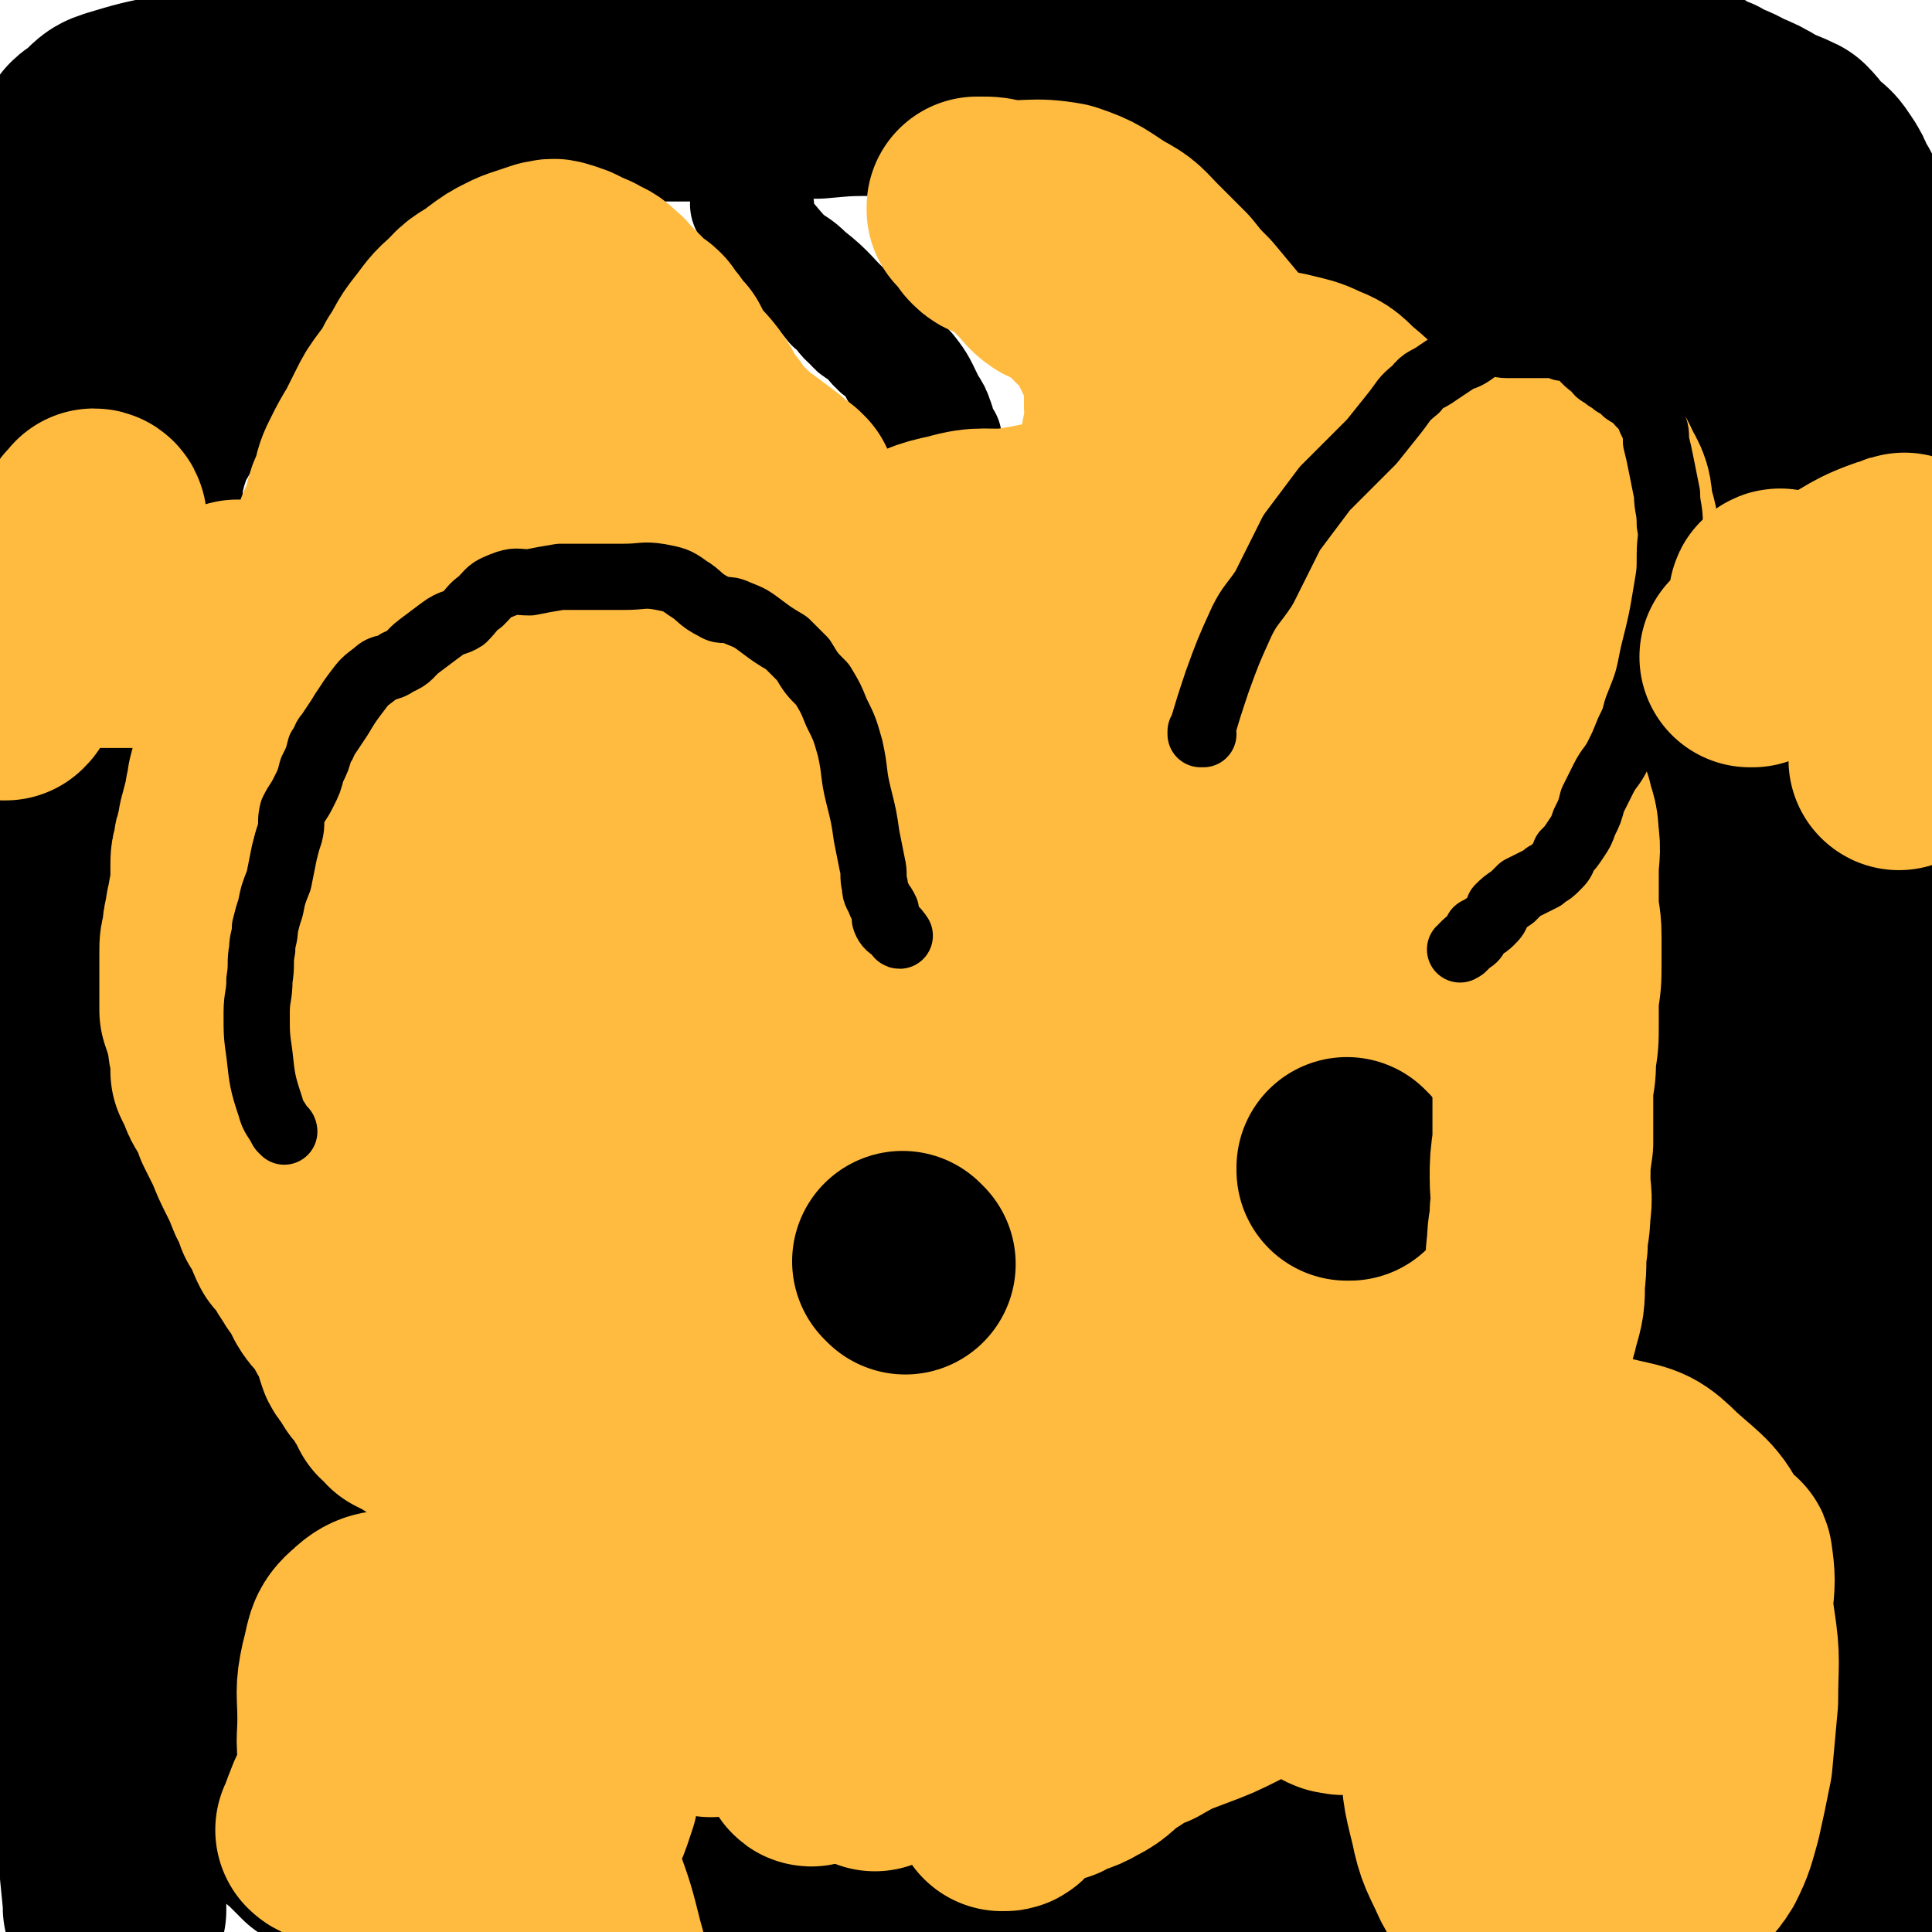 <svg viewBox='0 0 700 700' version='1.1' xmlns='http://www.w3.org/2000/svg' xmlns:xlink='http://www.w3.org/1999/xlink'><g fill='none' stroke='#000000' stroke-width='80' stroke-linecap='round' stroke-linejoin='round'><path d='M42,692c0,0 0,-1 -1,-1 0,0 1,0 1,0 0,0 0,0 0,0 0,1 0,0 -1,0 0,0 1,0 1,0 0,0 0,0 0,0 -1,-1 -1,-1 -1,-2 -2,-20 -2,-20 -3,-39 -1,-27 0,-27 -1,-53 0,-21 1,-21 0,-43 -1,-19 -1,-19 -2,-39 -1,-19 -1,-19 -2,-38 -1,-16 0,-16 -1,-32 -1,-16 -1,-16 -2,-32 0,-13 0,-13 -1,-26 -1,-13 -1,-13 -2,-25 -1,-11 -1,-11 -1,-22 -1,-15 -2,-15 -2,-29 0,-14 0,-14 0,-29 0,-15 0,-15 0,-31 0,-15 0,-15 0,-30 0,-13 0,-13 0,-26 0,-9 0,-9 0,-18 0,-7 0,-7 1,-15 0,-7 1,-7 1,-14 0,-5 0,-5 0,-9 0,-6 0,-6 0,-11 0,-5 0,-5 0,-9 0,-6 0,-6 0,-12 0,-7 0,-7 0,-13 0,-4 0,-4 1,-7 0,-5 1,-5 1,-10 1,-4 1,-4 2,-7 1,-6 0,-6 1,-11 0,-4 0,-5 1,-8 1,-1 1,-1 3,-1 0,0 0,0 0,0 1,-2 1,-2 2,-3 3,-3 3,-3 6,-4 10,-3 10,-3 20,-5 12,-2 12,-2 24,-4 9,-1 9,-1 19,-2 11,0 11,0 22,0 10,-1 10,-1 21,-2 10,0 10,0 20,0 11,0 11,0 22,0 11,0 11,1 22,1 14,1 14,2 27,2 14,0 14,0 28,0 14,0 14,-1 28,-1 11,-1 11,-1 22,-1 11,0 11,0 21,0 9,0 9,-1 18,-1 8,-1 8,-1 17,-1 9,-1 9,-1 17,-1 8,-1 8,1 15,0 9,-1 9,-2 17,-3 10,-1 10,-2 19,-2 8,-1 8,0 17,-1 7,0 7,-1 15,-1 6,-1 6,-1 13,-1 7,0 7,0 13,0 6,0 6,-1 12,-1 5,0 5,0 10,0 6,0 6,0 11,0 5,0 5,-1 11,-1 5,0 5,-1 11,0 5,0 5,1 10,2 5,1 5,0 10,1 5,0 5,1 10,2 7,2 7,2 13,4 5,2 5,3 10,5 5,3 5,4 11,6 5,3 5,2 10,5 5,2 5,2 10,5 4,2 5,2 9,4 3,3 3,4 6,7 3,2 3,2 5,5 2,3 2,3 3,6 2,3 2,3 4,7 2,8 2,8 4,17 2,10 3,10 5,20 1,9 0,9 0,18 0,15 0,15 0,29 0,21 0,21 0,42 0,29 -1,29 -1,58 0,32 0,32 0,64 1,28 1,28 2,55 1,19 1,19 2,38 0,13 0,13 0,25 0,5 0,5 -1,10 0,4 -1,4 -1,8 -2,5 -2,5 -3,10 -1,7 -1,7 -1,15 -1,9 0,9 0,18 0,8 1,8 1,16 0,10 0,10 0,19 0,10 -1,10 0,19 1,9 1,8 3,17 1,10 0,10 1,19 1,10 2,10 3,21 1,11 2,11 3,23 0,9 0,9 0,19 0,6 0,6 -1,13 0,5 0,5 -1,11 -1,5 -1,5 -3,11 -1,6 -1,6 -3,11 -2,6 -3,6 -4,11 -2,6 -2,6 -3,13 -2,5 -2,5 -4,11 -1,4 -1,4 -2,8 0,2 -1,2 -1,3 -1,1 -1,0 -1,0 0,1 0,1 -1,2 0,0 0,0 0,0 0,0 0,0 0,0 0,0 0,0 0,-1 0,-2 -1,-1 -1,-3 -1,-13 -1,-13 -2,-26 -3,-20 -4,-20 -6,-41 -2,-25 -2,-25 -2,-50 0,-26 0,-26 1,-52 0,-25 0,-25 1,-50 1,-19 2,-19 3,-39 1,-15 1,-15 1,-30 0,-9 0,-9 -1,-18 0,-7 -1,-7 -1,-14 -1,-6 -1,-6 -2,-13 -1,-5 -1,-5 -3,-11 -2,-6 -3,-5 -5,-11 -2,-7 -1,-7 -3,-15 -2,-9 -2,-9 -4,-19 -2,-8 -2,-8 -3,-16 -1,-10 -1,-10 -2,-20 0,-7 0,-7 -1,-14 -1,-5 -1,-5 -2,-9 0,-3 -1,-3 -1,-6 0,-2 0,-3 0,-4 0,0 0,1 0,1 0,0 0,-1 0,-2 0,0 0,0 0,0 0,0 0,0 0,0 1,0 1,-1 1,0 1,0 1,1 3,1 2,2 3,1 4,3 8,10 9,10 15,21 5,11 5,12 8,23 2,8 2,8 3,16 1,9 0,9 0,17 0,7 1,7 0,13 0,7 -1,7 -2,13 -1,7 -1,7 -3,14 -2,8 -1,8 -3,16 -2,6 -2,6 -4,13 -3,8 -3,8 -6,15 -4,8 -4,8 -7,16 -3,9 -3,9 -6,18 -3,9 -2,9 -4,17 -3,9 -3,9 -6,18 -3,8 -3,8 -6,16 -3,6 -3,6 -5,11 -2,6 -3,6 -5,12 -2,7 -1,7 -3,14 -2,6 -3,6 -5,11 -2,5 -3,5 -5,10 -3,5 -2,6 -5,11 -2,5 -2,5 -4,9 -2,4 -2,4 -4,8 -2,4 -2,4 -5,8 -2,4 -3,4 -5,7 -2,3 -1,3 -4,6 -1,1 -1,1 -2,2 -1,1 -1,2 -2,3 -3,2 -3,2 -6,3 -2,1 -3,1 -5,2 -3,1 -3,2 -7,3 -3,2 -3,2 -6,4 -3,1 -3,2 -6,3 -4,1 -4,1 -7,1 -4,1 -5,1 -9,2 -5,1 -4,2 -9,2 -12,2 -12,1 -24,2 -11,1 -11,1 -22,3 -9,1 -9,1 -18,2 -9,2 -9,2 -18,3 -8,1 -8,1 -17,1 -7,1 -7,0 -15,0 -9,0 -9,0 -18,0 -9,1 -9,1 -18,1 -11,1 -11,1 -22,2 -9,0 -9,0 -18,-1 -9,0 -9,0 -18,0 -8,0 -8,0 -16,-1 -7,0 -7,0 -13,-1 -5,-1 -5,-2 -10,-2 -4,0 -4,0 -8,0 -5,0 -5,0 -9,0 -5,1 -5,1 -10,2 -5,0 -5,0 -10,0 -6,0 -6,-1 -13,-1 -7,-1 -7,0 -14,-1 -7,0 -7,0 -13,-1 -5,-1 -5,-1 -11,-2 -4,0 -4,0 -8,0 -4,-1 -4,0 -8,-1 -4,0 -4,0 -7,-1 -4,0 -4,0 -8,-1 -4,-1 -4,-1 -7,-2 -4,-1 -4,0 -8,-1 -4,-2 -4,-2 -7,-3 -3,-3 -3,-3 -6,-6 -5,-4 -5,-4 -9,-9 -4,-5 -3,-6 -7,-11 -4,-6 -4,-6 -8,-11 -4,-7 -5,-6 -8,-13 -4,-9 -3,-9 -6,-18 -4,-11 -4,-11 -7,-22 -4,-11 -3,-11 -6,-22 -2,-13 -2,-13 -4,-26 -1,-11 -2,-11 -3,-23 -1,-8 -1,-8 -1,-17 0,-6 0,-6 1,-11 1,-2 1,-2 1,-3 0,0 1,1 1,0 1,0 1,-1 3,-1 1,0 1,1 3,2 0,0 0,0 1,0 1,0 1,-1 1,0 2,1 2,1 5,3 3,4 5,3 7,8 8,15 6,16 13,31 6,13 6,13 11,25 4,10 4,10 8,20 4,9 3,9 7,18 4,8 4,8 8,16 4,8 3,9 8,17 5,8 5,8 10,16 6,7 6,7 13,14 5,5 5,5 10,10 5,5 4,5 9,10 4,4 4,3 9,7 4,2 4,2 7,4 4,2 4,2 7,4 0,0 0,0 1,1 1,1 1,1 3,2 1,1 2,1 4,1 2,1 2,2 4,3 2,1 2,1 5,2 1,0 1,0 2,0 2,1 2,0 4,0 0,0 0,0 0,0 1,0 1,0 2,-1 1,0 1,0 2,0 0,0 0,0 0,0 '/><path d='M114,543c0,0 -1,-1 -1,-1 0,0 1,0 1,0 0,0 0,0 0,0 0,1 -1,0 -1,0 0,0 1,0 1,0 0,0 0,0 0,0 0,1 -1,0 -1,0 1,0 1,1 2,2 11,12 11,12 22,24 9,8 9,8 18,16 5,4 5,4 11,8 4,3 4,2 8,5 4,3 4,3 8,5 4,3 4,3 7,6 3,2 3,1 6,3 2,1 2,2 5,3 0,0 0,0 1,0 2,3 2,3 5,5 2,2 2,2 5,4 2,1 3,1 5,2 2,1 2,2 3,3 3,3 4,2 6,5 3,3 3,3 6,6 3,3 3,2 6,5 4,3 4,3 7,7 3,3 3,3 6,6 5,5 5,5 9,10 '/><path d='M375,675c0,0 -1,-1 -1,-1 0,0 0,0 0,0 0,0 0,0 0,0 1,1 0,0 0,0 0,0 0,0 0,0 0,0 0,0 0,0 3,0 3,1 6,0 10,-1 10,0 20,-2 7,-2 7,-1 13,-4 3,-2 3,-2 5,-5 2,-2 2,-3 4,-5 2,-3 2,-2 5,-5 2,-2 2,-2 4,-5 2,-3 1,-3 3,-6 1,-4 1,-4 2,-8 2,-4 1,-4 3,-8 1,-2 1,-2 3,-5 1,-3 1,-3 2,-5 1,-1 1,-1 2,-2 0,0 0,0 0,-1 1,0 1,0 1,-1 1,-1 1,-1 2,-2 1,0 1,0 2,0 2,-1 2,-1 4,-1 3,1 3,0 5,1 8,6 8,6 14,13 8,8 7,9 14,19 4,6 4,6 7,12 3,6 3,6 5,11 1,3 -1,4 0,6 1,2 2,2 2,2 0,1 -1,0 -1,0 0,0 1,0 1,0 0,0 0,0 0,0 1,1 0,0 0,0 -1,0 0,1 -1,1 -1,1 -2,0 -3,0 -11,1 -11,1 -22,1 -13,0 -13,0 -26,-1 -9,-1 -9,0 -17,-1 -5,-1 -5,-2 -11,-4 -3,-1 -3,-2 -6,-3 -2,-1 -3,0 -3,-1 -1,0 1,1 1,0 -1,0 -1,0 -3,-1 0,0 0,0 0,0 0,0 0,0 0,0 1,1 0,0 0,0 0,0 0,0 0,0 0,0 0,0 0,0 1,0 1,0 2,-1 4,-4 3,-5 8,-8 11,-6 12,-5 24,-9 11,-4 11,-5 23,-8 5,-1 5,0 10,0 8,0 8,0 16,0 8,0 8,-1 16,0 5,1 5,2 10,4 7,2 7,3 15,5 6,2 6,1 12,4 4,1 4,2 8,4 4,1 4,1 7,3 3,1 3,2 5,3 2,1 2,1 4,1 0,0 0,0 0,0 1,0 2,0 3,0 1,1 1,1 2,2 2,0 2,-1 4,-1 1,-1 1,0 2,-1 0,0 0,0 0,-1 2,-1 2,0 3,-2 2,-1 2,-1 3,-3 2,-6 3,-6 4,-12 2,-11 1,-11 3,-23 1,-11 1,-11 2,-23 1,-7 1,-7 1,-14 0,-7 1,-7 0,-14 0,-7 0,-7 -2,-14 -1,-5 -1,-5 -2,-11 -1,-6 -1,-6 -2,-13 -1,-6 -1,-6 -2,-13 -1,-4 -1,-4 -1,-9 0,-4 0,-4 0,-8 0,-5 0,-5 1,-9 0,-4 0,-4 1,-7 1,-5 2,-5 3,-10 2,-7 2,-7 4,-14 2,-7 2,-7 4,-13 3,-9 3,-9 7,-17 4,-9 4,-9 8,-17 4,-9 4,-8 8,-16 4,-8 4,-8 7,-16 2,-8 2,-8 4,-15 2,-7 2,-7 4,-13 2,-6 2,-7 3,-13 2,-5 2,-5 4,-10 1,-5 1,-5 1,-10 1,-7 0,-7 0,-15 0,-8 0,-8 0,-16 0,-7 1,-6 1,-13 1,-6 0,-6 0,-13 0,-6 0,-6 0,-12 0,-7 0,-7 0,-15 0,-6 0,-6 0,-13 0,-5 0,-5 0,-10 0,-6 0,-6 0,-13 0,-5 -1,-5 -1,-10 -1,-4 -1,-4 -2,-8 -1,-4 -1,-4 -1,-7 -1,-3 0,-3 -1,-6 -1,-3 -1,-3 -2,-7 -1,-4 0,-4 -1,-9 -1,-4 -1,-4 -3,-7 -1,-4 -2,-3 -3,-7 -2,-3 -2,-3 -3,-6 -2,-4 -2,-4 -4,-7 0,-3 0,-3 -1,-5 -2,-3 -3,-3 -5,-5 -2,-2 -2,-2 -4,-5 -2,-3 -1,-4 -3,-7 -2,-3 -2,-3 -4,-6 -2,-1 -2,0 -4,-2 0,0 0,0 0,0 -2,-2 -2,-1 -4,-3 -2,-1 -2,-2 -5,-3 -2,-1 -2,-1 -5,-1 -4,0 -4,0 -7,0 -4,0 -4,0 -8,0 -4,0 -4,-1 -8,-1 -4,0 -4,0 -8,0 -3,0 -3,-1 -6,-1 -3,-1 -3,-1 -7,-2 -3,0 -3,1 -6,1 -4,0 -4,0 -7,0 -4,0 -4,0 -7,0 -4,0 -4,0 -7,0 -3,0 -3,0 -7,0 -3,-1 -3,-1 -6,-2 -3,-1 -3,0 -5,-1 -4,0 -3,-1 -6,-1 -3,-1 -3,-1 -5,-1 -3,0 -3,0 -5,0 -2,0 -2,-1 -4,-1 -1,0 -1,0 -3,0 -1,0 -1,0 -3,0 0,0 0,0 0,0 -2,-1 -2,-1 -4,-2 -1,0 -1,0 -3,0 -2,-1 -2,-1 -3,-2 -1,-2 -1,-2 -2,-4 -1,-3 -1,-3 -2,-6 -2,-3 -2,-3 -3,-7 -2,-3 -3,-3 -5,-6 -3,-5 -3,-6 -7,-10 -9,-10 -9,-11 -18,-20 -8,-7 -8,-6 -16,-12 -5,-3 -4,-3 -9,-6 -3,-1 -3,-1 -6,-1 0,0 1,0 0,0 -1,0 -1,-1 -3,-1 -3,-1 -3,0 -6,0 -3,0 -3,0 -5,0 -4,0 -4,-1 -8,0 -4,0 -4,1 -8,2 -5,0 -5,0 -9,1 -4,1 -4,1 -8,2 -5,0 -6,-1 -10,0 -5,0 -5,1 -10,2 -6,1 -6,1 -11,2 -6,1 -6,1 -11,2 -5,1 -5,1 -10,2 -5,1 -5,0 -10,1 -5,2 -5,2 -10,4 -5,2 -5,2 -9,3 -6,2 -6,2 -11,3 -6,2 -6,1 -11,2 -7,1 -7,0 -13,1 -5,1 -5,2 -9,3 -6,1 -6,1 -11,2 -5,2 -5,1 -11,2 -5,1 -5,1 -9,1 -6,0 -6,0 -11,0 -10,1 -11,0 -20,2 -10,2 -10,3 -19,7 -9,5 -9,6 -18,11 -6,4 -7,4 -13,9 -6,4 -6,4 -11,9 -3,3 -3,3 -7,7 -4,6 -4,6 -8,11 -4,7 -3,7 -8,13 -3,4 -5,3 -9,7 -3,4 -3,4 -5,8 -2,6 -2,6 -4,12 -2,5 -2,4 -4,9 -2,3 -2,3 -4,6 -1,3 -2,3 -3,5 -1,3 -1,3 -2,5 0,1 0,1 0,1 -1,3 -1,3 -2,7 -1,4 -1,4 -1,8 '/></g>
<g fill='none' stroke='#000000' stroke-width='40' stroke-linecap='round' stroke-linejoin='round'><path d='M271,75c0,0 -1,0 -1,-1 0,0 0,1 1,1 0,0 0,0 0,0 0,0 -1,0 -1,-1 0,0 0,1 1,1 0,0 0,0 0,0 0,1 0,1 1,2 7,9 7,9 14,17 7,9 8,8 15,17 4,3 3,4 7,7 2,3 3,2 5,4 3,3 3,4 5,5 0,1 -1,-1 -1,-1 2,2 3,2 5,5 2,2 1,2 3,5 2,3 2,3 4,5 2,2 1,2 3,4 2,3 2,3 4,5 1,1 1,1 3,3 1,1 1,1 2,3 0,1 0,1 1,2 0,1 0,1 1,2 0,0 0,0 0,0 0,0 0,0 0,0 0,0 -1,-1 -1,-1 0,0 0,1 1,1 0,0 0,0 0,0 0,0 0,0 0,-1 -1,-1 -1,-1 -2,-3 -1,-2 0,-2 -1,-4 -1,-3 -1,-3 -3,-6 -3,-6 -3,-7 -7,-12 -10,-11 -11,-10 -21,-20 -8,-7 -7,-8 -16,-15 -4,-4 -4,-3 -9,-7 -4,-2 -4,-2 -7,-6 -3,-2 -3,-2 -4,-5 -1,-2 -1,-2 -1,-3 0,0 0,0 0,0 0,-1 -1,-1 0,-2 0,0 0,0 1,0 0,0 0,-1 1,-1 0,0 0,0 1,0 '/></g>
<g fill='none' stroke='#FFBB40' stroke-width='80' stroke-linecap='round' stroke-linejoin='round'><path d='M317,638c0,0 -1,-1 -1,-1 0,0 0,0 1,0 0,0 0,0 0,0 0,1 -1,0 -1,0 0,0 0,0 1,0 0,0 0,0 0,0 0,1 -1,0 -1,0 0,0 0,0 1,0 0,0 0,0 0,0 0,1 -1,0 -1,0 0,0 1,0 1,0 -1,-1 -1,-2 -3,-3 -7,-7 -7,-7 -14,-13 -5,-6 -5,-6 -11,-11 -2,-2 -3,-1 -5,-2 0,0 1,1 1,1 -3,-1 -3,-1 -6,-3 -3,-1 -3,-2 -5,-3 -3,-2 -3,-1 -5,-3 -5,-3 -5,-3 -9,-6 -3,-2 -3,-2 -6,-5 -4,-3 -4,-3 -7,-5 -4,-3 -4,-4 -8,-7 -4,-2 -4,-3 -7,-5 -3,-2 -3,-2 -6,-4 -3,-2 -3,-2 -6,-4 -3,-2 -3,-2 -6,-4 -3,-2 -3,-2 -7,-4 -3,-2 -3,-2 -6,-5 -4,-3 -4,-4 -7,-8 -4,-3 -4,-4 -7,-7 -4,-3 -4,-3 -8,-5 -3,-2 -3,-2 -6,-4 -4,-2 -4,-2 -7,-5 -2,-1 -2,-1 -5,-3 -2,-2 -2,-2 -5,-4 -2,-1 -2,-1 -5,-3 -2,-1 -2,-1 -4,-2 -1,-2 -2,-2 -3,-3 -1,-2 -1,-2 -2,-4 -1,-1 -1,-2 -2,-4 -1,-1 -1,-1 -3,-3 -1,-1 0,-2 -1,-3 -1,-2 -2,-1 -3,-3 -1,-3 -1,-3 -2,-7 -1,-2 -1,-2 -3,-5 -1,-3 -1,-3 -3,-5 -1,-3 -2,-2 -4,-5 -2,-3 -1,-3 -3,-6 -1,-2 -2,-2 -3,-4 -2,-3 -2,-3 -3,-5 -2,-3 -2,-3 -4,-5 -1,-2 -1,-2 -2,-5 -1,-3 -1,-3 -3,-5 -1,-4 -1,-4 -3,-7 -2,-5 -2,-5 -4,-9 -2,-4 -2,-4 -4,-9 -2,-4 -2,-4 -4,-8 -1,-4 -1,-4 -3,-7 -2,-3 -2,-3 -3,-6 -1,-2 -1,-2 -2,-4 0,-3 0,-3 0,-6 -1,-3 -1,-3 -1,-6 0,-2 -1,-2 -1,-4 -1,-3 -1,-3 -2,-6 0,-3 0,-3 0,-6 0,-3 0,-3 0,-6 0,-2 0,-2 0,-4 0,-2 0,-2 0,-5 0,-3 0,-3 1,-6 0,-3 0,-3 1,-7 0,-3 1,-3 1,-6 1,-3 1,-3 1,-6 0,-3 0,-3 0,-6 0,-3 0,-3 1,-6 0,-2 0,-2 1,-4 1,-3 0,-3 1,-6 1,-4 1,-4 2,-7 0,-4 1,-4 1,-7 1,-4 1,-4 2,-7 1,-3 1,-3 2,-6 2,-3 1,-3 2,-6 1,-3 2,-3 3,-6 1,-3 0,-3 1,-6 1,-3 1,-3 3,-6 2,-3 3,-2 4,-4 2,-3 2,-4 3,-7 2,-2 2,-2 5,-5 2,-2 3,-2 4,-5 3,-4 2,-4 4,-9 2,-4 2,-3 5,-7 2,-3 2,-3 5,-6 2,-4 1,-4 3,-7 3,-4 4,-3 7,-8 2,-4 1,-4 4,-8 3,-4 3,-4 6,-8 3,-3 3,-3 6,-7 2,-3 2,-3 5,-6 2,-2 2,-2 4,-5 2,-1 1,-2 3,-3 2,-2 2,-1 4,-3 2,-1 2,-1 3,-3 1,-1 2,-2 3,-2 0,0 -2,2 -2,1 1,0 1,-1 3,-3 0,-1 0,-1 0,-1 1,0 1,0 2,0 2,-1 2,-1 4,-1 4,-1 4,-1 8,-1 9,0 9,-1 19,0 9,0 9,0 17,2 5,0 5,0 9,1 3,1 3,1 5,4 2,1 2,2 4,4 1,3 1,5 2,6 0,1 -1,-4 0,-3 1,2 2,4 3,9 1,4 2,4 2,7 1,6 1,6 2,12 0,4 0,4 0,8 1,6 1,6 1,12 1,4 1,4 2,7 1,6 1,6 2,12 1,3 1,3 2,5 0,3 0,3 1,5 0,3 0,3 1,6 1,2 1,2 2,3 1,1 0,1 1,1 1,1 1,1 3,3 1,1 1,2 2,3 1,2 1,2 3,3 2,1 2,1 3,3 2,1 2,1 4,2 2,1 2,1 5,2 2,1 3,0 6,1 2,1 2,2 5,2 2,0 2,0 5,0 3,0 3,0 5,0 3,0 3,0 6,0 3,0 3,0 6,-1 4,-1 4,-1 7,-2 3,-1 3,-1 6,-2 2,-1 3,-1 5,-2 4,-1 3,-2 7,-3 2,-1 2,-1 5,-2 2,-1 2,-2 4,-3 2,-1 2,0 4,-1 3,-1 2,-2 5,-3 2,-2 2,-1 4,-3 2,-1 2,0 3,-1 2,-2 2,-3 4,-4 3,-2 3,-1 5,-2 2,-1 2,-1 3,-3 3,-4 2,-4 5,-7 2,-2 3,-2 4,-4 2,-4 2,-4 3,-8 2,-5 2,-5 4,-10 2,-4 2,-4 3,-8 2,-4 2,-4 4,-8 1,-3 0,-3 1,-6 1,-4 1,-4 2,-7 1,-2 1,-2 1,-5 1,-2 1,-2 1,-5 1,-3 1,-3 1,-6 1,-3 1,-3 0,-6 0,-5 0,-5 0,-9 0,-3 0,-3 0,-6 -1,-3 -2,-3 -4,-6 -2,-4 -2,-5 -4,-8 -3,-5 -3,-4 -7,-8 -3,-4 -3,-4 -6,-7 -3,-2 -4,-1 -8,-3 -3,-2 -3,-3 -6,-6 -3,-3 -3,-3 -6,-6 -3,-2 -3,-2 -6,-4 -2,-1 -3,0 -5,-2 -1,-1 -1,-1 -2,-3 -1,-1 -2,-2 -2,-3 0,0 1,1 1,1 -1,0 -1,-1 -2,-2 0,0 0,1 0,1 0,0 0,0 0,0 1,0 0,0 0,-1 0,0 1,0 1,0 4,0 4,0 7,1 11,1 12,-1 23,1 9,3 9,4 17,9 6,3 6,4 11,9 5,5 5,5 10,10 4,5 4,5 8,9 5,6 5,6 10,12 3,4 3,5 5,9 2,3 3,2 4,5 3,5 2,6 4,11 2,5 2,5 4,10 1,3 2,3 3,6 2,5 2,5 3,9 1,2 1,2 2,4 1,4 1,4 3,8 1,3 1,4 4,6 2,3 3,2 5,4 2,3 1,3 3,6 2,3 3,3 5,5 2,3 2,4 4,7 1,2 2,2 3,2 3,2 4,2 6,2 0,0 -2,0 -2,0 1,0 2,1 4,1 2,1 2,1 4,1 2,0 2,0 4,0 1,0 1,0 3,0 2,-1 2,-1 4,-1 3,-1 3,-1 5,-2 3,-1 2,-2 5,-3 3,0 3,0 5,0 4,-1 4,-2 7,-3 2,-1 2,-1 3,-1 2,-1 2,-1 3,0 2,1 2,1 3,3 0,2 0,2 1,5 1,4 2,4 2,8 -1,14 -2,14 -3,29 -1,12 1,12 -1,24 -2,9 -4,9 -6,18 -1,4 -1,5 -1,10 -1,4 -1,4 -2,9 -1,3 -2,3 -3,7 -1,4 -1,4 -2,8 -2,7 -1,7 -3,14 -2,4 -2,4 -4,7 -2,4 -3,4 -5,7 -2,5 -1,5 -3,10 -1,5 -2,5 -3,11 -2,5 -1,5 -3,9 -1,5 -2,4 -3,8 -2,5 -1,5 -2,10 -1,6 -1,6 -2,11 0,6 0,6 0,11 0,5 0,5 0,10 0,4 0,4 0,7 0,5 0,5 0,10 0,4 0,4 0,9 0,4 0,4 1,8 0,4 1,4 2,8 0,3 0,4 0,7 0,3 0,3 0,5 1,3 2,3 2,5 1,0 0,-1 0,-1 1,2 1,2 2,4 0,1 -1,0 -1,1 0,0 0,0 0,0 1,0 0,-1 0,-1 0,0 0,0 0,1 0,0 0,0 0,0 1,0 0,-1 0,-1 0,0 0,0 0,1 0,0 0,0 0,0 '/><path d='M204,110c0,0 -1,-1 -1,-1 0,0 0,1 1,1 0,0 0,0 0,0 0,0 -1,-1 -1,-1 0,0 0,1 1,1 0,0 0,0 0,0 0,0 -1,-1 -1,-1 1,1 1,2 2,4 6,13 6,13 12,27 7,15 7,15 14,29 5,9 5,9 9,18 5,9 5,9 10,17 5,8 4,9 10,16 5,7 6,7 13,12 6,4 6,4 12,7 6,4 6,4 11,8 2,1 2,1 4,3 '/><path d='M282,233c0,0 -1,-1 -1,-1 0,0 0,0 1,1 0,0 0,0 0,0 0,0 -1,0 -1,-1 0,0 1,0 1,0 7,-5 7,-6 14,-10 15,-10 15,-10 31,-18 9,-4 9,-5 19,-7 10,-3 11,-1 21,-2 6,-1 6,-1 11,-2 6,-1 6,-1 11,-2 7,-1 7,-1 13,-2 5,-1 5,-1 10,-3 4,-1 5,-1 9,-3 1,0 0,-1 0,-2 '/><path d='M285,179c0,0 -1,-1 -1,-1 0,0 0,1 1,1 0,0 0,0 0,0 0,0 -1,-1 -1,-1 0,0 0,1 1,1 0,0 0,0 0,0 0,0 -1,-1 -1,-1 0,0 1,1 1,1 -1,0 -1,0 -1,0 -3,-2 -3,-3 -5,-5 -4,-3 -4,-3 -8,-6 -3,-2 -3,-2 -6,-5 -2,-1 -2,-1 -4,-3 -2,-2 -2,-3 -3,-5 -2,-3 -3,-3 -5,-6 -1,-1 0,-2 -1,-3 -3,-5 -4,-5 -8,-10 -2,-3 -2,-3 -4,-7 -2,-2 -2,-2 -4,-5 -2,-2 -2,-2 -3,-4 -2,-2 -2,-1 -4,-2 -1,-2 -1,-2 -3,-4 -1,-1 -1,-1 -3,-3 -3,-2 -2,-3 -5,-5 -2,-2 -2,-2 -5,-3 -2,-2 -2,-1 -5,-2 -1,-1 -2,-2 -3,-2 0,0 1,1 1,1 -1,0 -2,-2 -4,-2 -2,-1 -2,0 -4,0 -3,1 -3,1 -6,2 -3,1 -3,1 -5,2 -4,2 -4,2 -8,5 -5,4 -6,3 -10,8 -5,4 -5,5 -9,10 -4,5 -3,5 -7,11 -2,4 -2,4 -5,8 -3,4 -3,4 -5,8 -2,4 -2,4 -4,8 -3,5 -3,5 -5,9 -2,4 -2,4 -3,9 -2,4 -2,4 -3,8 -1,4 -1,4 -3,8 -1,4 -1,4 -2,8 -1,3 -1,3 -3,7 -1,4 -1,4 -2,8 -2,3 -2,4 -3,8 -1,3 -1,4 -2,8 0,3 0,3 -1,7 -1,5 -1,5 -1,9 0,5 0,5 0,10 0,4 -1,4 -1,9 -1,3 -1,3 -1,7 -1,5 -1,5 -2,10 -1,3 -2,3 -3,7 0,4 0,4 0,8 -1,4 -1,4 -1,8 0,4 0,4 0,8 0,3 0,3 0,7 0,3 0,3 0,5 0,2 0,2 0,4 0,2 -1,2 0,4 0,2 1,2 1,3 0,0 0,0 0,1 0,1 0,1 0,2 0,2 1,2 1,3 0,1 0,1 0,1 0,1 0,1 0,2 0,1 0,1 0,2 0,0 0,0 0,1 0,0 0,0 0,1 0,0 0,0 0,0 0,1 0,1 0,2 0,2 0,2 1,4 1,5 1,5 2,9 3,10 3,10 7,20 4,11 4,11 9,22 3,8 3,8 8,16 4,6 4,6 9,12 3,5 3,5 7,9 5,3 6,3 10,6 5,4 4,5 9,9 4,4 3,5 8,8 1,2 1,2 3,2 0,1 -1,0 -1,0 1,1 1,1 2,2 0,0 0,0 0,0 0,0 0,0 0,0 0,0 0,-1 1,0 0,0 0,0 0,0 1,0 0,0 1,1 0,0 0,0 1,0 0,0 0,0 0,0 0,0 -1,-1 -1,-1 0,0 1,1 1,1 0,-1 0,-1 0,-2 -2,-4 -3,-4 -3,-8 -4,-26 -5,-27 -6,-53 -2,-36 -2,-36 -1,-72 0,-26 -1,-26 3,-51 3,-21 5,-21 11,-41 5,-16 6,-16 11,-31 2,-8 1,-8 3,-16 1,0 1,0 2,0 0,0 0,0 0,0 0,1 0,1 0,2 1,12 2,12 2,24 1,25 1,25 -1,50 -2,28 -3,28 -6,56 -4,29 -6,29 -9,59 -2,17 -1,17 -2,35 0,10 -1,10 -1,20 0,7 0,7 1,15 1,6 1,6 3,11 0,3 0,3 1,5 1,2 2,2 3,4 1,1 0,2 1,3 0,0 0,0 0,1 0,0 0,0 0,0 -1,-7 -1,-7 -1,-13 0,-16 0,-16 0,-32 -1,-29 -1,-29 -1,-59 0,-28 -2,-28 1,-56 3,-24 4,-24 10,-47 5,-20 5,-20 13,-38 3,-9 4,-9 9,-17 1,-1 1,-3 1,-2 2,2 3,3 3,7 2,16 1,16 2,33 0,25 0,25 0,50 0,27 0,27 0,55 0,18 0,18 0,36 0,18 -1,18 0,35 0,6 1,6 3,12 0,2 0,2 1,4 0,0 1,1 1,1 0,-2 0,-2 0,-4 0,-13 -1,-13 0,-26 1,-24 0,-24 4,-48 3,-22 5,-22 11,-43 6,-21 6,-21 13,-41 3,-12 4,-12 8,-23 1,-3 2,-8 2,-7 0,3 0,8 0,15 -3,27 -4,27 -7,54 -6,45 -8,45 -13,89 -4,46 -4,46 -5,93 -1,34 -1,34 1,69 0,16 1,17 4,32 0,3 1,3 3,4 1,1 1,0 2,-1 1,-1 0,-1 0,-3 3,-19 4,-19 5,-37 3,-35 1,-35 4,-69 2,-29 1,-29 4,-58 4,-37 3,-37 10,-73 2,-17 4,-17 8,-33 3,-15 3,-15 6,-30 1,-2 1,-3 2,-5 0,0 0,1 0,2 0,5 0,5 0,11 -2,25 -1,25 -3,50 -3,39 -4,39 -6,78 -3,41 -4,41 -5,83 0,28 0,28 1,55 1,18 2,18 4,35 1,5 2,5 3,10 1,2 2,4 2,3 1,-2 1,-5 2,-11 1,-17 0,-18 2,-35 2,-28 1,-28 6,-55 6,-38 6,-38 15,-76 8,-42 6,-42 18,-83 10,-32 12,-32 25,-63 7,-16 7,-16 15,-32 4,-6 5,-8 8,-12 0,-1 -1,1 -2,3 0,5 1,6 0,12 -4,28 -5,27 -10,55 -8,47 -10,47 -15,94 -6,49 -5,49 -8,99 -1,33 -1,33 0,66 0,17 0,17 1,33 0,1 0,2 1,2 0,0 0,-1 0,-1 1,-8 2,-8 2,-15 1,-24 0,-24 0,-47 1,-27 -1,-27 0,-53 2,-33 2,-34 6,-67 4,-32 2,-33 11,-65 13,-42 14,-42 32,-82 10,-23 11,-23 23,-45 10,-18 10,-18 21,-36 5,-8 5,-8 10,-16 0,-1 1,-2 1,-2 1,4 2,6 0,11 -7,25 -9,24 -17,49 -14,45 -17,45 -28,91 -13,59 -12,59 -21,119 -5,33 -3,33 -6,65 -1,17 -1,17 -2,33 0,5 -1,6 -1,9 -1,1 0,0 0,-1 1,-7 1,-7 2,-14 2,-17 2,-17 4,-34 5,-25 5,-25 9,-50 7,-35 6,-35 14,-70 6,-26 6,-26 16,-51 6,-17 6,-17 15,-33 2,-4 3,-4 7,-8 0,-1 0,-2 0,-2 1,7 1,9 0,17 -3,29 -4,28 -9,57 -6,39 -8,39 -13,79 -3,25 -2,25 -3,50 0,13 0,14 2,27 0,5 1,5 3,9 1,2 2,3 3,4 1,0 0,-1 0,-1 1,0 2,2 3,1 2,-3 2,-4 3,-7 6,-23 5,-23 11,-46 7,-25 6,-25 14,-51 7,-22 7,-23 16,-45 5,-12 6,-12 13,-24 4,-6 5,-6 9,-12 1,0 1,0 1,-1 0,0 0,0 0,0 0,0 0,0 0,0 2,7 2,7 3,14 2,15 2,15 4,30 3,19 2,19 6,37 3,13 4,13 8,25 3,9 3,9 7,18 2,5 2,5 4,10 2,4 2,4 4,8 1,2 1,3 2,4 0,1 0,-1 0,-1 1,1 1,2 1,3 0,1 0,0 1,1 0,0 0,0 0,0 1,0 0,0 0,0 0,0 0,0 0,0 '/></g>
<g fill='none' stroke='#000000' stroke-width='80' stroke-linecap='round' stroke-linejoin='round'><path d='M328,458c0,0 -1,-1 -1,-1 0,0 0,0 1,1 0,0 0,0 0,0 0,0 -1,-1 -1,-1 0,0 0,0 1,1 0,0 0,0 0,0 0,0 -1,-1 -1,-1 '/><path d='M489,424c0,0 -1,-1 -1,-1 0,0 0,0 0,1 0,0 0,0 0,0 1,0 0,-1 0,-1 0,0 0,0 0,1 '/></g>
<g fill='none' stroke='#000000' stroke-width='24' stroke-linecap='round' stroke-linejoin='round'><path d='M103,410c0,0 0,-1 -1,-1 0,0 1,0 1,1 0,0 0,0 0,0 0,0 0,-1 -1,-1 0,0 1,0 1,1 0,0 0,0 0,0 -1,-1 -1,-1 -1,-1 -2,-4 -3,-4 -4,-8 -3,-9 -3,-10 -4,-19 -1,-7 -1,-7 -1,-15 0,-6 1,-6 1,-12 1,-6 0,-6 1,-11 0,-4 1,-4 1,-8 1,-4 1,-4 2,-7 1,-5 1,-5 3,-10 1,-5 1,-5 2,-10 1,-4 1,-4 2,-7 1,-4 0,-4 1,-8 2,-4 2,-3 4,-7 2,-4 2,-4 3,-8 2,-4 2,-4 3,-8 2,-2 1,-3 3,-5 2,-3 2,-3 4,-6 3,-5 3,-5 6,-9 3,-4 3,-4 7,-7 3,-3 4,-1 8,-4 5,-2 4,-3 8,-6 4,-3 4,-3 8,-6 4,-3 5,-2 8,-4 3,-3 3,-4 6,-6 4,-4 3,-4 8,-6 5,-2 5,-1 10,-1 5,-1 5,-1 11,-2 5,0 5,0 10,0 7,0 7,0 13,0 7,0 7,-1 13,0 5,1 6,1 10,4 5,3 4,4 10,7 3,2 4,0 8,2 5,2 5,2 9,5 4,3 4,3 9,6 3,3 3,3 6,6 3,5 3,5 7,9 3,5 3,5 5,10 3,6 3,6 5,13 2,9 1,9 3,17 2,8 2,8 3,15 1,5 1,5 2,10 1,4 0,4 1,8 0,3 1,3 2,6 1,1 1,1 2,3 0,2 -1,2 0,4 1,2 2,2 3,3 0,0 -1,-1 -1,-1 1,1 2,1 2,2 1,0 0,1 1,1 0,0 0,0 0,0 0,0 0,0 0,0 0,0 0,0 0,0 '/><path d='M477,220c0,0 -1,-1 -1,-1 0,0 0,0 0,1 0,0 0,0 0,0 1,0 0,-1 0,-1 0,0 0,1 0,1 0,0 0,-1 0,-1 1,-4 1,-4 3,-8 6,-14 6,-14 14,-28 6,-10 7,-9 14,-19 2,-4 2,-4 5,-8 3,-4 3,-4 6,-7 4,-4 4,-4 8,-7 3,-2 3,-3 6,-5 0,0 0,2 0,2 3,-1 3,-2 6,-3 3,-1 3,-1 6,-1 2,-1 3,0 5,0 2,-1 2,-1 5,-2 1,0 1,0 3,1 3,0 3,1 6,2 2,0 2,0 4,1 2,1 2,2 4,4 2,1 2,1 5,3 2,2 2,2 5,4 2,3 2,3 4,6 1,2 1,2 3,5 1,3 2,3 3,6 1,2 1,2 2,4 1,3 1,2 2,5 1,2 1,3 2,5 1,2 2,2 3,5 1,2 1,3 1,5 0,4 0,4 0,8 0,5 0,5 0,9 0,5 0,5 -1,9 0,4 1,4 0,7 -1,4 -1,4 -3,7 -1,3 -2,3 -3,7 -1,4 0,4 -2,8 -1,5 -1,5 -4,9 -1,2 -2,2 -4,4 -2,1 -2,1 -5,2 -3,2 -3,2 -5,4 -2,1 -1,1 -3,3 -1,1 -2,2 -3,2 0,1 1,-1 0,0 -1,0 -1,1 -3,1 -2,1 -2,2 -5,2 -1,1 -1,0 -3,1 -2,0 -2,0 -3,1 -1,0 -1,0 -3,1 -2,0 -2,0 -4,0 -3,1 -3,1 -5,2 -1,1 -2,0 -3,1 -2,0 -2,0 -3,1 -2,0 -2,0 -3,0 0,0 0,-1 0,0 -1,0 -1,0 -1,1 '/></g>
<g fill='none' stroke='#FFBB40' stroke-width='80' stroke-linecap='round' stroke-linejoin='round'><path d='M513,252c0,0 -1,-1 -1,-1 0,0 0,0 0,1 0,0 0,0 0,0 1,0 0,-1 0,-1 0,0 0,1 0,1 1,0 2,0 2,0 4,-8 4,-8 7,-16 5,-16 4,-16 9,-32 3,-10 2,-10 7,-19 1,-2 1,-1 3,-2 2,-1 2,-2 3,-3 0,0 0,1 0,1 2,0 2,-1 4,-1 2,-1 2,0 3,0 2,0 2,-1 4,0 2,0 1,1 3,1 2,2 3,1 5,2 1,1 1,2 2,4 0,0 0,-1 0,-1 1,1 1,2 2,3 1,1 1,1 2,2 1,1 1,1 2,3 1,1 1,1 1,3 1,1 0,1 0,3 1,3 1,3 1,6 0,2 0,2 -1,4 0,4 0,4 -1,7 -4,6 -4,6 -8,11 -7,10 -7,10 -14,19 -5,5 -5,5 -10,10 -3,3 -3,3 -6,5 -3,2 -2,2 -5,5 0,0 0,0 0,0 -1,1 -1,0 -1,1 -1,1 0,1 -1,2 0,0 0,0 0,0 -1,1 -1,1 -2,2 -1,1 -1,1 -2,2 -1,0 -1,0 -2,0 -1,1 -1,1 -2,2 -1,1 -1,1 -3,1 -1,1 -1,1 -3,2 -1,1 -2,1 -3,3 -1,2 -1,2 -2,5 -2,4 -2,4 -3,9 -2,7 0,8 -2,16 -1,6 -1,6 -3,13 0,2 -1,2 -1,4 0,1 0,2 0,3 0,0 0,-1 0,-1 0,0 0,0 0,0 0,0 0,0 0,0 0,-1 0,-1 -1,-1 0,-1 -1,-1 -1,-2 -3,-5 -4,-5 -4,-10 -3,-19 -2,-19 -4,-39 -1,-19 -2,-19 -1,-38 0,-10 1,-11 4,-21 2,-9 3,-9 7,-18 3,-7 3,-8 8,-14 4,-5 5,-4 10,-7 6,-4 7,-4 13,-8 6,-3 6,-3 13,-6 6,-2 6,-3 13,-4 5,-1 5,-2 10,-1 5,1 5,2 9,5 3,3 3,4 5,8 3,5 2,5 3,11 2,7 2,7 2,14 0,6 0,7 -2,13 -4,9 -5,9 -10,18 -7,10 -7,10 -14,20 -9,11 -8,12 -18,21 -9,9 -9,8 -19,15 -8,6 -7,8 -16,12 -7,4 -7,4 -15,5 -4,1 -5,1 -8,-1 -3,-3 -2,-4 -3,-8 -1,-8 -2,-9 -1,-17 0,-12 0,-13 3,-24 4,-12 4,-12 10,-23 5,-10 6,-9 12,-18 5,-8 5,-9 10,-16 4,-5 4,-5 8,-10 4,-4 3,-5 7,-9 2,-4 2,-4 5,-7 2,-1 2,-1 4,-2 3,0 4,-1 5,1 4,3 4,4 6,9 2,8 1,9 1,17 1,12 1,12 0,24 0,8 1,9 -1,17 -2,7 -2,7 -5,13 -4,5 -4,5 -9,9 -6,5 -6,6 -12,8 -7,3 -8,2 -15,1 -7,-2 -8,-3 -14,-8 -8,-6 -9,-6 -14,-15 -6,-10 -5,-11 -9,-23 -5,-13 -6,-13 -10,-27 -3,-10 -2,-11 -4,-21 -2,-7 -2,-7 -2,-14 -1,-6 0,-6 -1,-12 0,-3 -1,-3 -1,-5 0,-2 1,-3 2,-4 0,0 0,1 1,1 3,-1 2,-2 5,-2 4,0 4,0 8,1 4,1 5,1 9,3 5,2 5,2 9,6 6,5 6,5 11,11 9,13 8,13 16,26 7,12 7,12 13,25 4,8 4,8 7,17 3,6 3,6 5,12 4,7 4,7 7,14 2,5 3,5 5,10 2,6 2,6 3,12 2,6 2,6 4,11 2,4 2,4 3,7 1,5 2,5 2,10 1,6 0,6 0,13 0,5 0,5 0,11 0,6 1,6 1,12 0,5 0,5 0,10 0,6 0,6 -1,12 0,5 0,5 0,10 0,6 0,6 -1,12 0,5 0,5 -1,10 0,3 0,3 0,6 0,3 0,3 0,7 0,4 0,4 0,8 -1,7 -1,7 -1,13 0,6 1,6 0,12 0,6 -1,6 -1,12 -1,6 0,6 -1,13 0,7 0,7 -2,14 -1,5 -2,5 -3,11 -1,7 -1,7 -3,15 -1,6 -1,6 -3,13 -1,6 0,7 -2,13 -1,4 -1,4 -2,8 -1,3 -1,3 -2,5 0,1 0,1 -1,2 -1,2 0,2 -1,4 -2,2 -2,1 -4,4 -1,2 -1,2 -2,4 -1,3 -1,3 -2,6 -1,3 -1,3 -2,5 0,2 -1,2 -1,3 0,1 0,0 0,-1 0,0 0,0 0,0 1,1 0,0 0,0 0,0 0,0 0,0 0,0 0,0 0,0 -1,-1 -1,0 -2,-2 -1,-2 -1,-2 -2,-5 -2,-10 -2,-10 -3,-20 -1,-8 -1,-8 -2,-17 -1,-1 -1,-2 -1,-3 0,0 0,0 0,1 0,0 0,0 0,0 0,-1 0,-1 0,-2 0,0 0,0 0,1 0,1 0,1 0,2 0,5 1,5 0,11 -4,23 -3,23 -10,46 -5,14 -5,16 -12,28 -1,2 -3,-1 -4,-1 -1,0 1,0 1,0 -2,1 -3,2 -6,1 -1,0 -1,0 -2,-1 -1,0 -1,0 -1,-1 0,-1 0,-1 -1,-2 0,-3 0,-3 0,-5 3,-10 2,-10 6,-19 5,-9 6,-10 13,-17 5,-5 6,-3 12,-6 3,-2 3,-2 7,-4 2,-2 2,-3 5,-5 1,-1 1,-1 3,-2 0,0 0,0 1,0 0,1 0,0 0,0 1,1 2,1 2,1 0,0 0,-1 0,-1 1,0 1,1 1,1 1,1 1,1 1,1 0,1 0,0 0,0 0,1 0,1 0,1 0,0 0,0 0,0 0,2 0,1 -1,3 0,1 0,1 0,2 -1,1 -1,1 -2,2 0,0 0,0 -1,0 -1,1 -1,1 -2,2 -1,1 -1,1 -3,1 -4,3 -4,4 -9,6 -11,7 -11,6 -22,13 -9,6 -8,6 -17,12 -7,5 -7,5 -14,9 -8,4 -8,4 -15,8 -8,4 -8,4 -16,7 -8,3 -8,3 -15,7 -6,2 -6,3 -11,6 -6,4 -5,5 -11,8 -5,3 -6,2 -11,5 -5,1 -5,1 -9,3 -4,2 -4,2 -7,4 -1,1 0,2 -1,3 -1,1 -2,0 -2,0 0,0 0,1 0,0 1,0 0,0 0,0 0,-1 0,-1 0,-2 '/></g>
<g fill='none' stroke='#000000' stroke-width='24' stroke-linecap='round' stroke-linejoin='round'><path d='M436,266c0,0 -1,-1 -1,-1 0,0 0,0 0,1 0,0 0,0 0,0 3,-10 3,-10 6,-19 4,-11 4,-11 9,-22 3,-6 4,-6 8,-12 5,-10 5,-10 10,-20 3,-4 3,-4 6,-8 3,-4 3,-4 6,-8 4,-4 4,-4 9,-9 4,-4 4,-4 8,-8 4,-5 4,-5 8,-10 4,-5 3,-5 8,-9 3,-4 4,-3 8,-6 3,-2 3,-2 6,-4 3,-2 3,-1 6,-3 3,-2 3,-3 6,-4 3,0 4,1 7,1 2,0 2,0 5,0 0,0 0,0 0,0 3,0 3,0 6,0 3,0 3,0 5,0 2,0 2,0 4,1 2,0 3,-1 5,0 2,1 2,2 3,4 2,2 2,2 4,3 1,2 1,2 3,3 2,2 2,1 4,3 2,1 2,1 4,3 3,2 3,1 5,4 3,3 3,3 4,6 2,4 2,4 2,8 1,4 1,4 2,9 1,5 1,5 2,10 0,5 1,5 1,11 1,5 0,5 0,11 0,6 0,6 -1,12 -2,12 -2,12 -5,24 -2,10 -2,10 -6,20 -1,4 -1,4 -3,8 -2,5 -2,5 -4,9 -2,4 -3,4 -5,8 -2,4 -2,4 -4,8 -1,4 -1,4 -3,8 -1,3 -1,3 -3,6 -2,3 -2,3 -4,5 -1,3 -1,3 -3,5 -2,2 -2,2 -4,3 -1,1 -1,1 -1,1 -2,1 -2,1 -4,2 -2,1 -2,1 -4,2 -2,2 -2,2 -3,3 -3,2 -3,2 -5,4 -1,3 -1,3 -3,5 -2,2 -2,1 -4,3 -1,0 -1,0 -1,1 -1,1 0,1 -1,2 -1,1 -2,1 -3,2 0,0 0,1 -1,1 0,1 0,0 -1,1 0,0 0,0 0,0 0,0 0,0 0,0 '/></g>
<g fill='none' stroke='#FFBB40' stroke-width='80' stroke-linecap='round' stroke-linejoin='round'><path d='M179,578c0,0 -1,-1 -1,-1 0,0 0,0 1,0 0,0 0,0 0,0 0,1 -1,-1 -1,0 -3,13 -4,14 -6,28 -4,27 -2,27 -5,54 -1,10 -2,10 -3,20 -2,16 -3,16 -4,33 -1,5 0,5 0,10 0,2 0,2 0,5 0,0 0,0 0,0 '/><path d='M205,615c0,0 -1,-1 -1,-1 0,0 0,0 1,0 0,0 0,0 0,0 0,1 -1,-1 -1,0 0,24 1,26 2,51 0,16 -1,17 1,32 1,6 2,6 4,12 1,5 1,5 2,10 1,4 0,4 2,8 1,2 2,2 3,3 0,0 0,0 1,0 0,0 0,0 0,0 0,0 1,0 1,0 0,-2 -1,-2 -2,-3 -1,-10 0,-11 -3,-21 -3,-12 -3,-12 -7,-23 -4,-8 -5,-8 -10,-15 -2,-4 -3,-4 -6,-7 -2,-2 -2,-2 -4,-3 0,0 0,0 0,-1 -1,0 -1,1 -2,0 0,0 0,0 0,-1 0,0 0,0 0,0 0,0 0,0 0,0 -1,1 -1,1 -1,1 -1,1 -2,0 -3,0 -14,3 -14,3 -28,5 -12,2 -12,2 -24,3 -4,0 -4,0 -8,0 -2,-1 -3,-1 -4,-2 0,0 2,0 2,-1 1,-1 -1,-2 0,-4 2,-5 2,-6 5,-9 7,-7 7,-7 15,-13 10,-7 10,-7 21,-12 8,-3 9,-3 18,-4 7,-2 7,-1 14,-2 5,0 5,0 10,0 3,1 3,0 5,1 2,1 1,2 2,4 2,6 2,6 3,13 0,7 1,7 0,14 -3,9 -3,10 -9,18 -6,8 -6,8 -14,13 -10,7 -11,7 -21,12 -5,3 -5,2 -11,4 -5,1 -6,3 -10,2 -4,-2 -5,-4 -7,-9 -4,-10 -3,-11 -4,-22 -2,-11 -2,-11 -3,-21 0,-11 0,-11 1,-21 0,-9 -1,-9 1,-17 1,-3 2,-3 5,-4 3,-2 3,-1 6,-2 4,-2 3,-2 7,-3 5,-1 6,-2 11,-2 4,1 4,1 8,3 3,3 4,3 6,8 4,7 3,7 6,15 2,7 3,7 3,13 1,6 1,6 0,11 -1,4 0,5 -3,8 -5,4 -6,5 -13,7 -8,3 -9,3 -17,3 -6,0 -7,1 -13,-2 -6,-2 -7,-3 -10,-8 -4,-7 -4,-8 -5,-17 -2,-8 -1,-8 -1,-16 0,-10 -1,-10 1,-19 2,-7 1,-9 6,-13 5,-5 7,-3 13,-5 6,-2 6,-3 13,-4 8,0 8,1 16,1 7,1 7,0 14,2 5,2 7,1 10,5 5,4 5,6 7,12 2,8 2,8 3,17 0,6 0,6 0,13 -1,5 0,6 -3,10 -2,7 -2,7 -7,12 -3,3 -4,2 -9,4 -3,1 -3,1 -5,2 -2,1 -2,1 -2,2 -1,0 0,-1 0,-1 0,0 0,0 0,0 '/><path d='M598,543c-1,0 -1,-1 -1,-1 0,0 0,0 0,0 0,0 0,0 0,0 0,1 0,0 0,0 -2,2 -1,3 -2,5 -11,17 -13,16 -22,33 -12,21 -13,21 -20,44 -5,13 -3,14 -4,28 0,7 0,8 3,15 2,7 3,7 7,12 4,5 5,5 10,9 4,3 4,3 8,4 4,1 4,1 8,2 4,0 4,1 8,0 4,0 4,0 7,-2 4,-5 3,-6 7,-12 4,-5 5,-4 8,-9 3,-6 3,-7 5,-14 2,-9 2,-9 4,-19 1,-11 1,-11 2,-22 0,-14 1,-14 -1,-27 -2,-13 0,-15 -6,-27 -5,-12 -7,-12 -17,-21 -7,-7 -8,-7 -17,-9 -8,-2 -9,-2 -17,-1 -7,2 -9,2 -14,8 -9,11 -8,12 -14,26 -7,18 -8,18 -11,37 -4,16 -3,16 -3,33 0,12 0,12 3,24 2,10 3,10 7,19 4,7 4,8 10,14 4,6 4,6 10,10 5,3 5,4 10,5 5,1 6,1 10,0 6,-3 7,-3 12,-8 7,-8 7,-8 11,-18 7,-12 7,-12 11,-25 5,-14 5,-14 7,-28 3,-12 2,-12 4,-25 1,-11 2,-11 3,-22 1,-8 1,-9 0,-16 0,-1 -1,0 -2,0 -1,0 -1,0 -3,0 -4,2 -5,2 -9,5 -8,7 -7,7 -15,14 -8,9 -8,9 -16,19 -4,5 -4,5 -7,11 -3,6 -3,6 -5,12 -1,1 0,1 0,2 '/><path d='M35,190c0,0 0,-1 -1,-1 0,0 1,1 1,1 0,0 0,0 0,0 0,0 0,-1 -1,-1 0,0 1,1 1,1 0,0 0,0 0,0 -4,5 -5,4 -8,10 -5,8 -5,9 -9,18 -5,9 -5,9 -9,17 -2,5 -2,5 -5,10 -1,2 -1,2 -3,4 0,1 0,1 0,1 1,0 1,0 1,0 0,0 0,0 0,0 0,0 0,-1 -1,-1 0,0 1,1 1,1 1,-1 1,-1 1,-2 6,-13 6,-13 12,-26 5,-11 5,-11 11,-21 2,-5 2,-5 5,-9 1,-2 1,-2 3,-3 0,0 0,0 0,0 0,0 0,0 0,0 0,0 0,0 1,0 0,0 0,0 0,0 0,0 0,-1 -1,-1 0,0 1,1 1,1 0,0 0,0 0,0 '/><path d='M26,231c0,0 0,-1 -1,-1 0,0 1,0 1,1 0,0 0,0 0,0 0,0 0,-1 -1,-1 0,0 1,0 1,1 0,0 0,0 0,0 5,0 5,0 10,0 13,0 13,0 27,0 6,0 7,1 13,0 3,-1 3,-1 5,-3 3,-2 2,-3 4,-6 1,-1 1,-1 1,-1 '/><path d='M646,218c-1,0 -1,-1 -1,-1 0,0 0,0 0,1 0,0 0,0 0,0 0,0 0,-1 0,-1 0,0 0,0 0,1 0,0 0,0 0,0 0,0 -1,-1 0,-1 0,0 1,1 2,1 8,-1 8,0 16,-2 11,-4 10,-6 21,-10 2,-1 3,0 4,0 1,0 0,-1 0,-1 0,-1 1,0 2,0 0,0 0,0 0,0 0,0 0,0 0,0 0,0 0,-1 0,-1 -1,0 0,0 0,1 0,0 0,0 0,0 -1,1 -1,1 -2,2 -11,6 -11,6 -22,12 -12,7 -12,6 -24,13 -4,2 -4,2 -7,5 0,0 0,0 0,1 -1,0 -1,0 -1,0 0,0 0,0 1,0 1,-1 1,-1 3,-2 10,-2 10,-2 20,-4 9,-3 9,-3 18,-6 6,-2 6,-2 11,-4 4,0 4,0 8,0 1,0 2,0 2,0 1,0 0,0 0,0 0,0 1,0 1,0 0,0 0,0 0,0 0,0 0,-1 0,-1 -1,0 0,0 0,1 0,1 0,1 0,2 0,3 0,3 -1,6 0,5 0,5 -1,10 -2,12 -2,12 -5,23 -1,6 -2,8 -3,12 0,1 0,-1 1,-2 0,-1 0,-1 1,-1 2,-1 2,-1 4,-2 '/></g>
</svg>